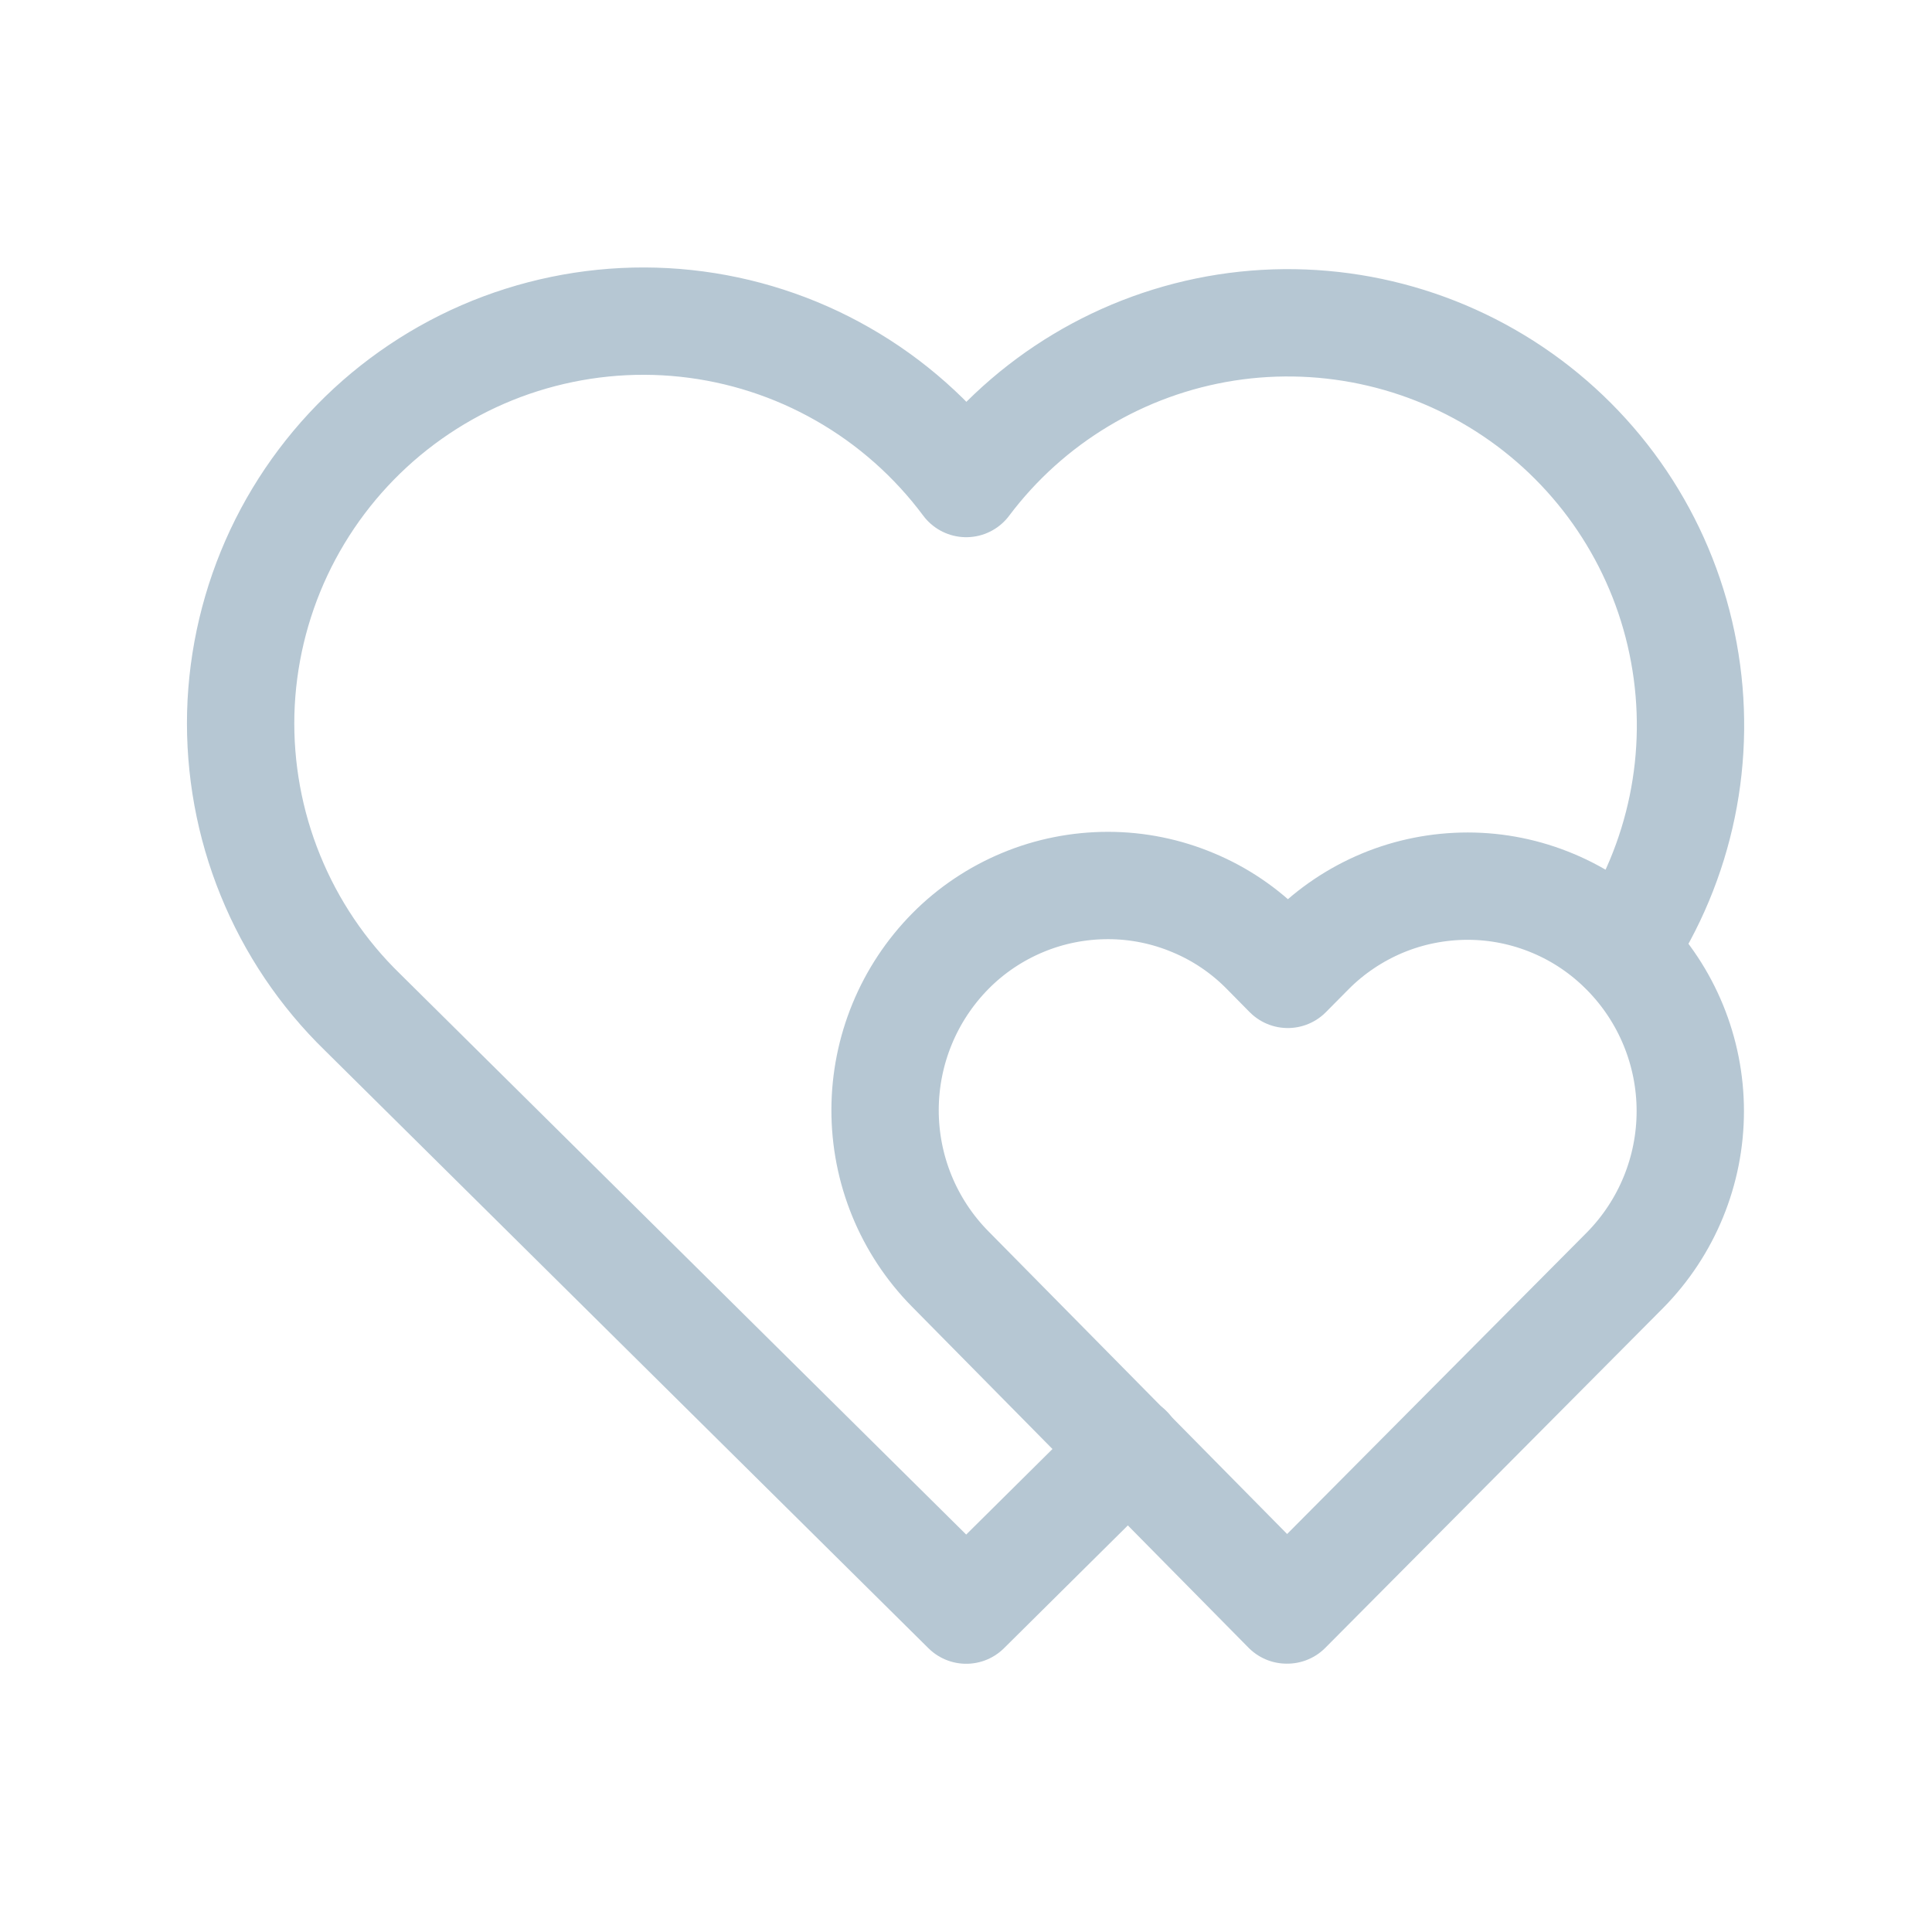 <svg width="18" height="18" viewBox="0 0 18 18" fill="none" xmlns="http://www.w3.org/2000/svg">
<path d="M10.515 13.501L9.002 15.001L3.377 9.43C3.006 9.069 2.714 8.635 2.519 8.155C2.324 7.676 2.23 7.161 2.243 6.643C2.257 6.126 2.378 5.617 2.598 5.148C2.818 4.68 3.133 4.262 3.522 3.921C3.912 3.58 4.367 3.323 4.861 3.167C5.355 3.011 5.875 2.958 6.39 3.013C6.905 3.068 7.403 3.229 7.852 3.486C8.302 3.743 8.693 4.09 9.002 4.505C9.589 3.724 10.457 3.203 11.422 3.052C12.387 2.902 13.373 3.134 14.17 3.699C14.967 4.264 15.512 5.118 15.688 6.079C15.865 7.04 15.66 8.031 15.117 8.843" stroke="#B6C7D3" stroke-linecap="round" stroke-linejoin="round"/>
<path d="M11.993 15L15.141 11.833C15.53 11.438 15.748 10.906 15.748 10.352C15.748 9.798 15.53 9.266 15.141 8.872C14.949 8.677 14.721 8.522 14.47 8.417C14.218 8.311 13.948 8.256 13.675 8.256C13.403 8.256 13.132 8.309 12.88 8.414C12.629 8.519 12.4 8.672 12.208 8.866L11.998 9.078L11.789 8.866C11.598 8.671 11.37 8.516 11.118 8.411C10.867 8.305 10.597 8.25 10.324 8.25C10.051 8.25 9.781 8.303 9.529 8.408C9.277 8.513 9.048 8.666 8.856 8.86C8.466 9.254 8.247 9.786 8.246 10.34C8.245 10.894 8.462 11.426 8.851 11.821L11.988 15H11.993Z" stroke="#B6C7D3" stroke-linecap="round" stroke-linejoin="round"/>
</svg>
